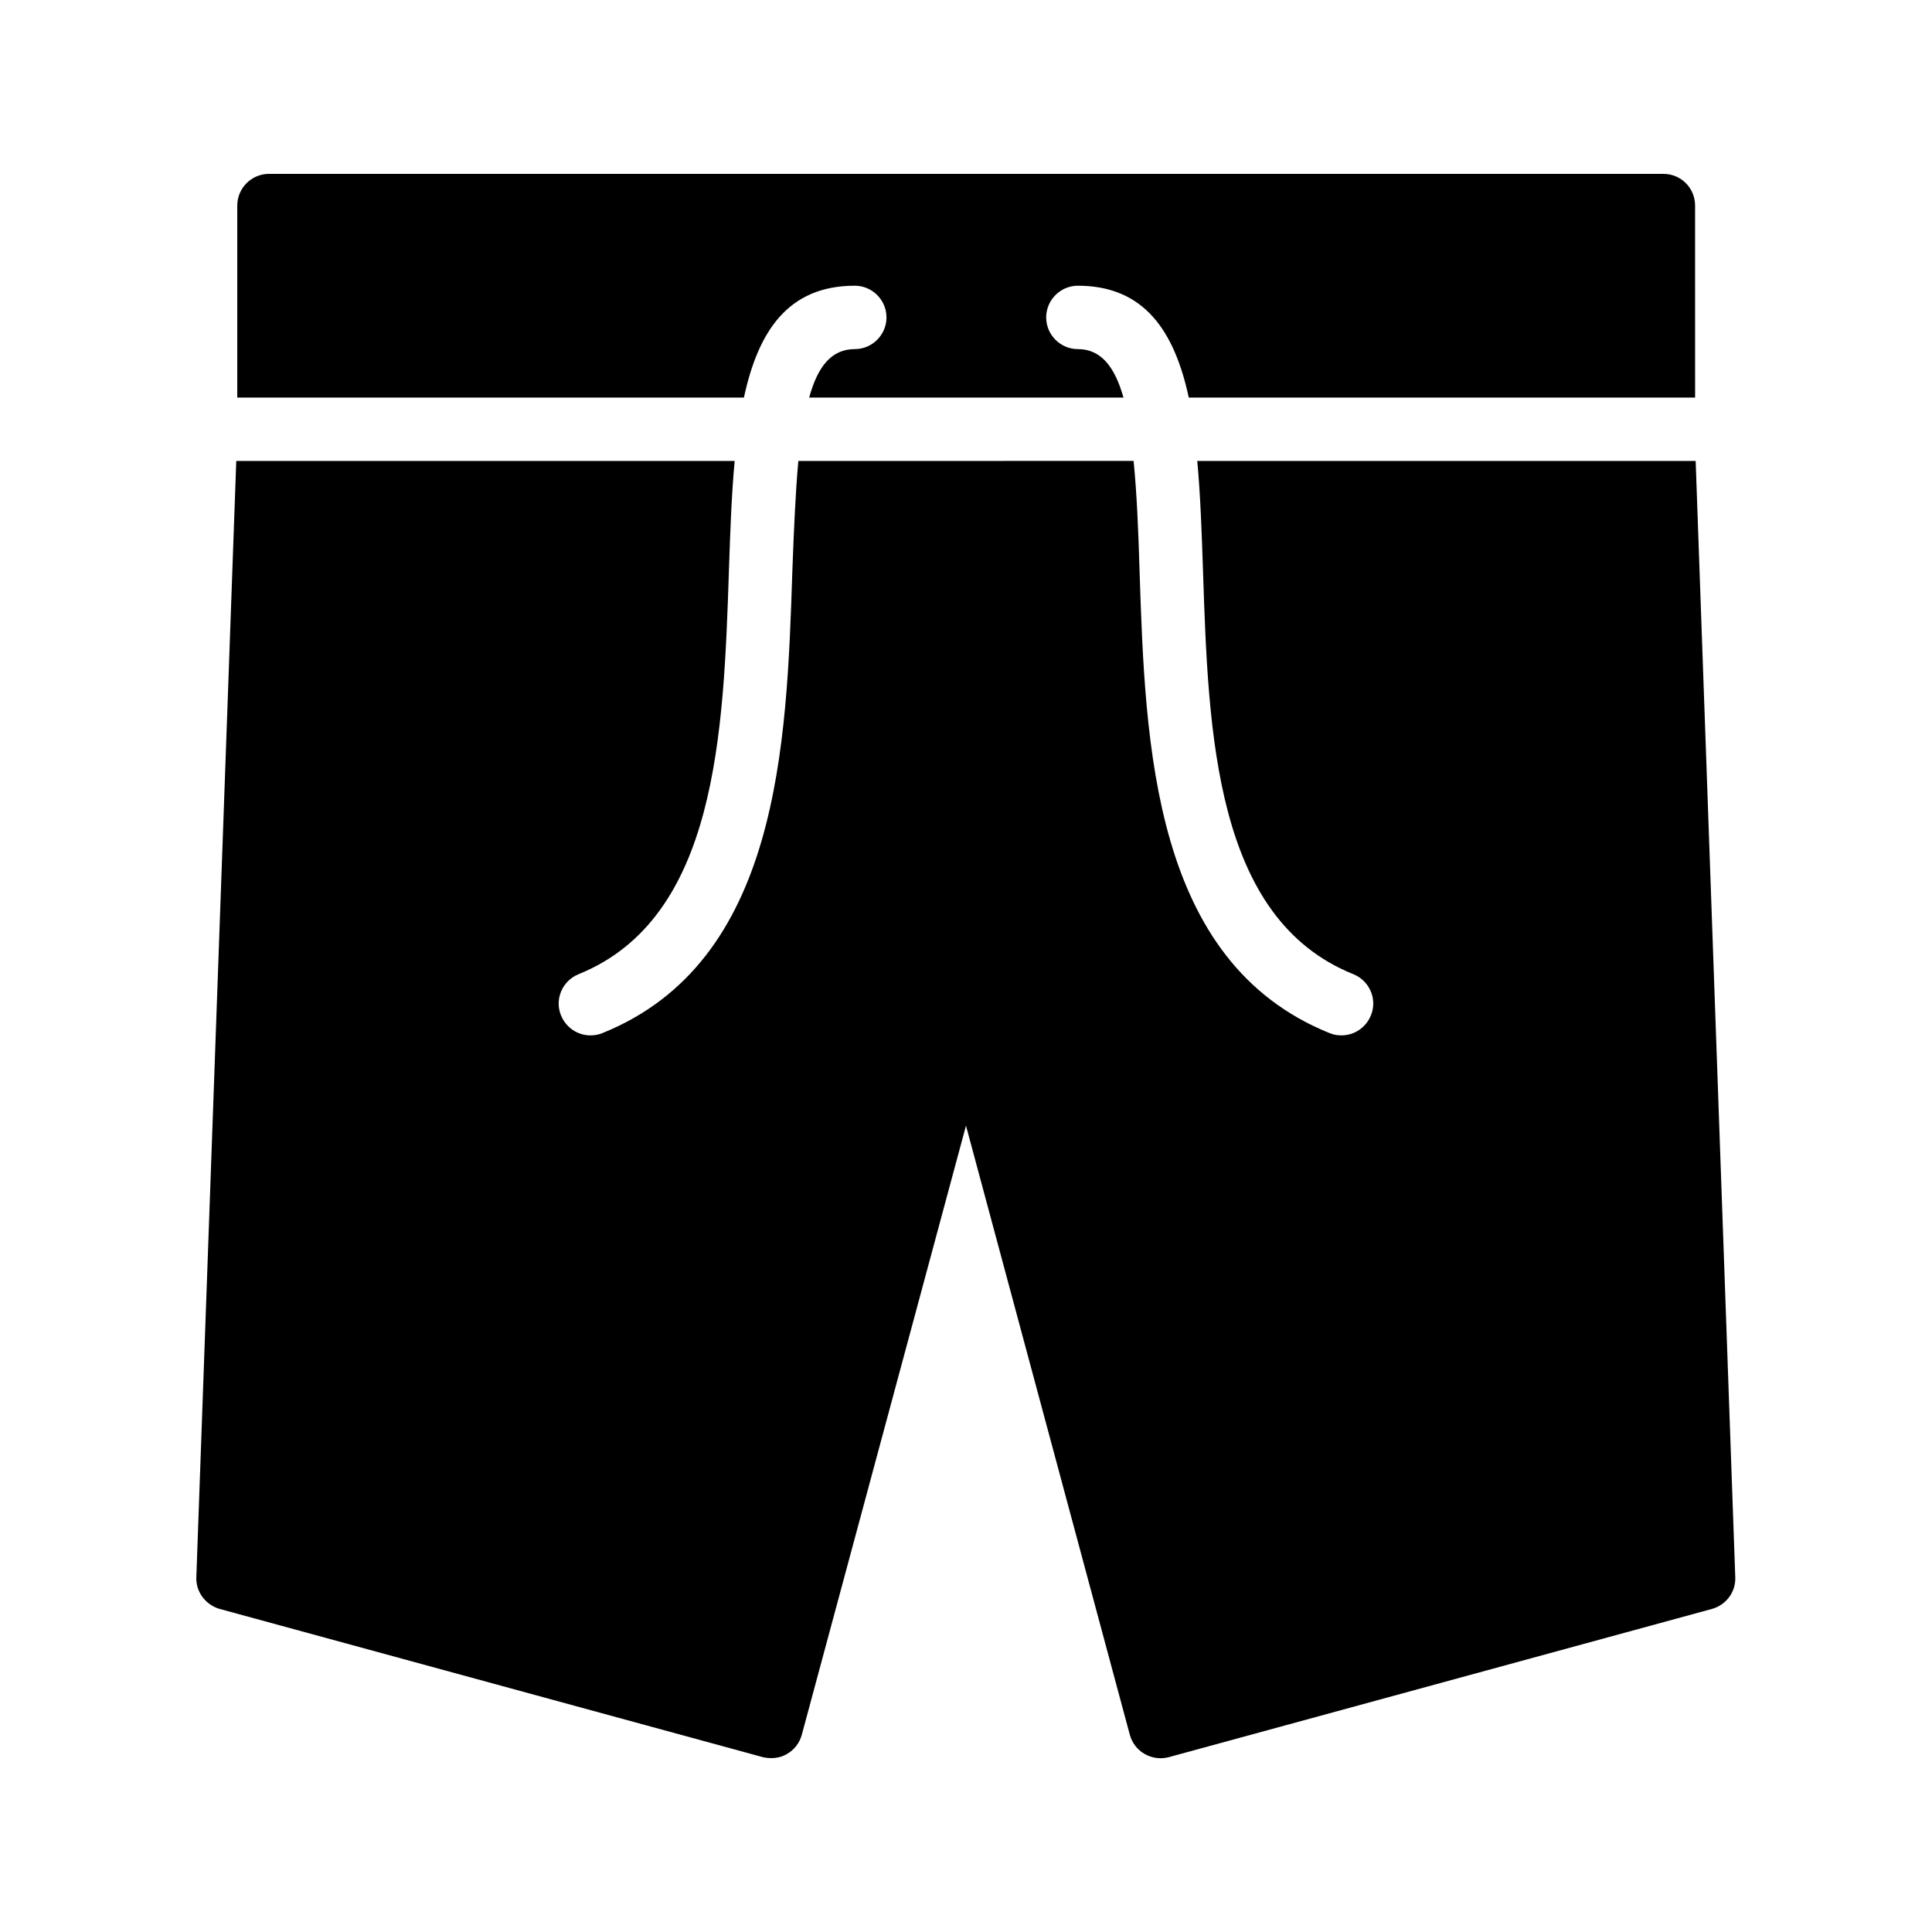 <?xml version="1.0" encoding="UTF-8"?>
<!-- Uploaded to: SVG Repo, www.svgrepo.com, Generator: SVG Repo Mixer Tools -->
<svg fill="#000000" width="800px" height="800px" version="1.1" viewBox="144 144 512 512" xmlns="http://www.w3.org/2000/svg">
 <g>
  <path d="m370.53 219.72c4.617 0 8.398 3.777 8.398 8.398 0 4.617-3.777 8.398-8.398 8.398-6.129 0-9.824 4.535-12.09 12.848h83.297c-2.352-8.312-6.047-12.848-12.09-12.848-4.617 0-8.398-3.777-8.398-8.398 0-4.617 3.777-8.398 8.398-8.398 17.633 0 25.609 12.09 29.391 29.641h134.18l-0.004-50.883c0-4.617-3.695-8.398-8.398-8.398h-369.54c-4.621 0-8.398 3.777-8.398 8.398v50.883h134.27c3.777-17.551 11.672-29.641 29.391-29.641z"/>
  <path d="m202.17 570.37 144 39.297c0.754 0.168 1.512 0.25 2.266 0.25 1.426 0 2.856-0.336 4.113-1.09 1.93-1.09 3.359-2.938 3.945-5.121l43.504-161.39 43.41 161.39c0.586 2.184 2.016 4.031 3.945 5.121 1.93 1.09 4.199 1.426 6.383 0.84l144-39.297c3.777-1.09 6.297-4.535 6.129-8.398l-10.496-295.82h-132.08c0.84 9.07 1.176 18.895 1.512 28.801 1.426 43.328 3.023 92.449 39.887 107.23 4.281 1.762 6.383 6.633 4.617 10.914-1.344 3.273-4.449 5.289-7.809 5.289-1.09 0-2.098-0.168-3.106-0.586-46.938-18.895-48.871-76.242-50.383-122.26-0.336-11.25-0.754-21.074-1.594-29.391l-88.844 0.004c-0.754 8.312-1.176 18.137-1.594 29.391-1.512 46.016-3.441 103.36-50.383 122.26-1.008 0.418-2.098 0.586-3.106 0.586-3.359 0-6.465-2.016-7.809-5.289-1.762-4.281 0.336-9.152 4.617-10.914 36.777-14.863 38.457-63.898 39.887-107.23 0.336-9.91 0.672-19.734 1.512-28.801l-132.08-0.004-10.582 295.82c-0.168 3.863 2.438 7.305 6.129 8.398z"/>
 </g>
</svg>